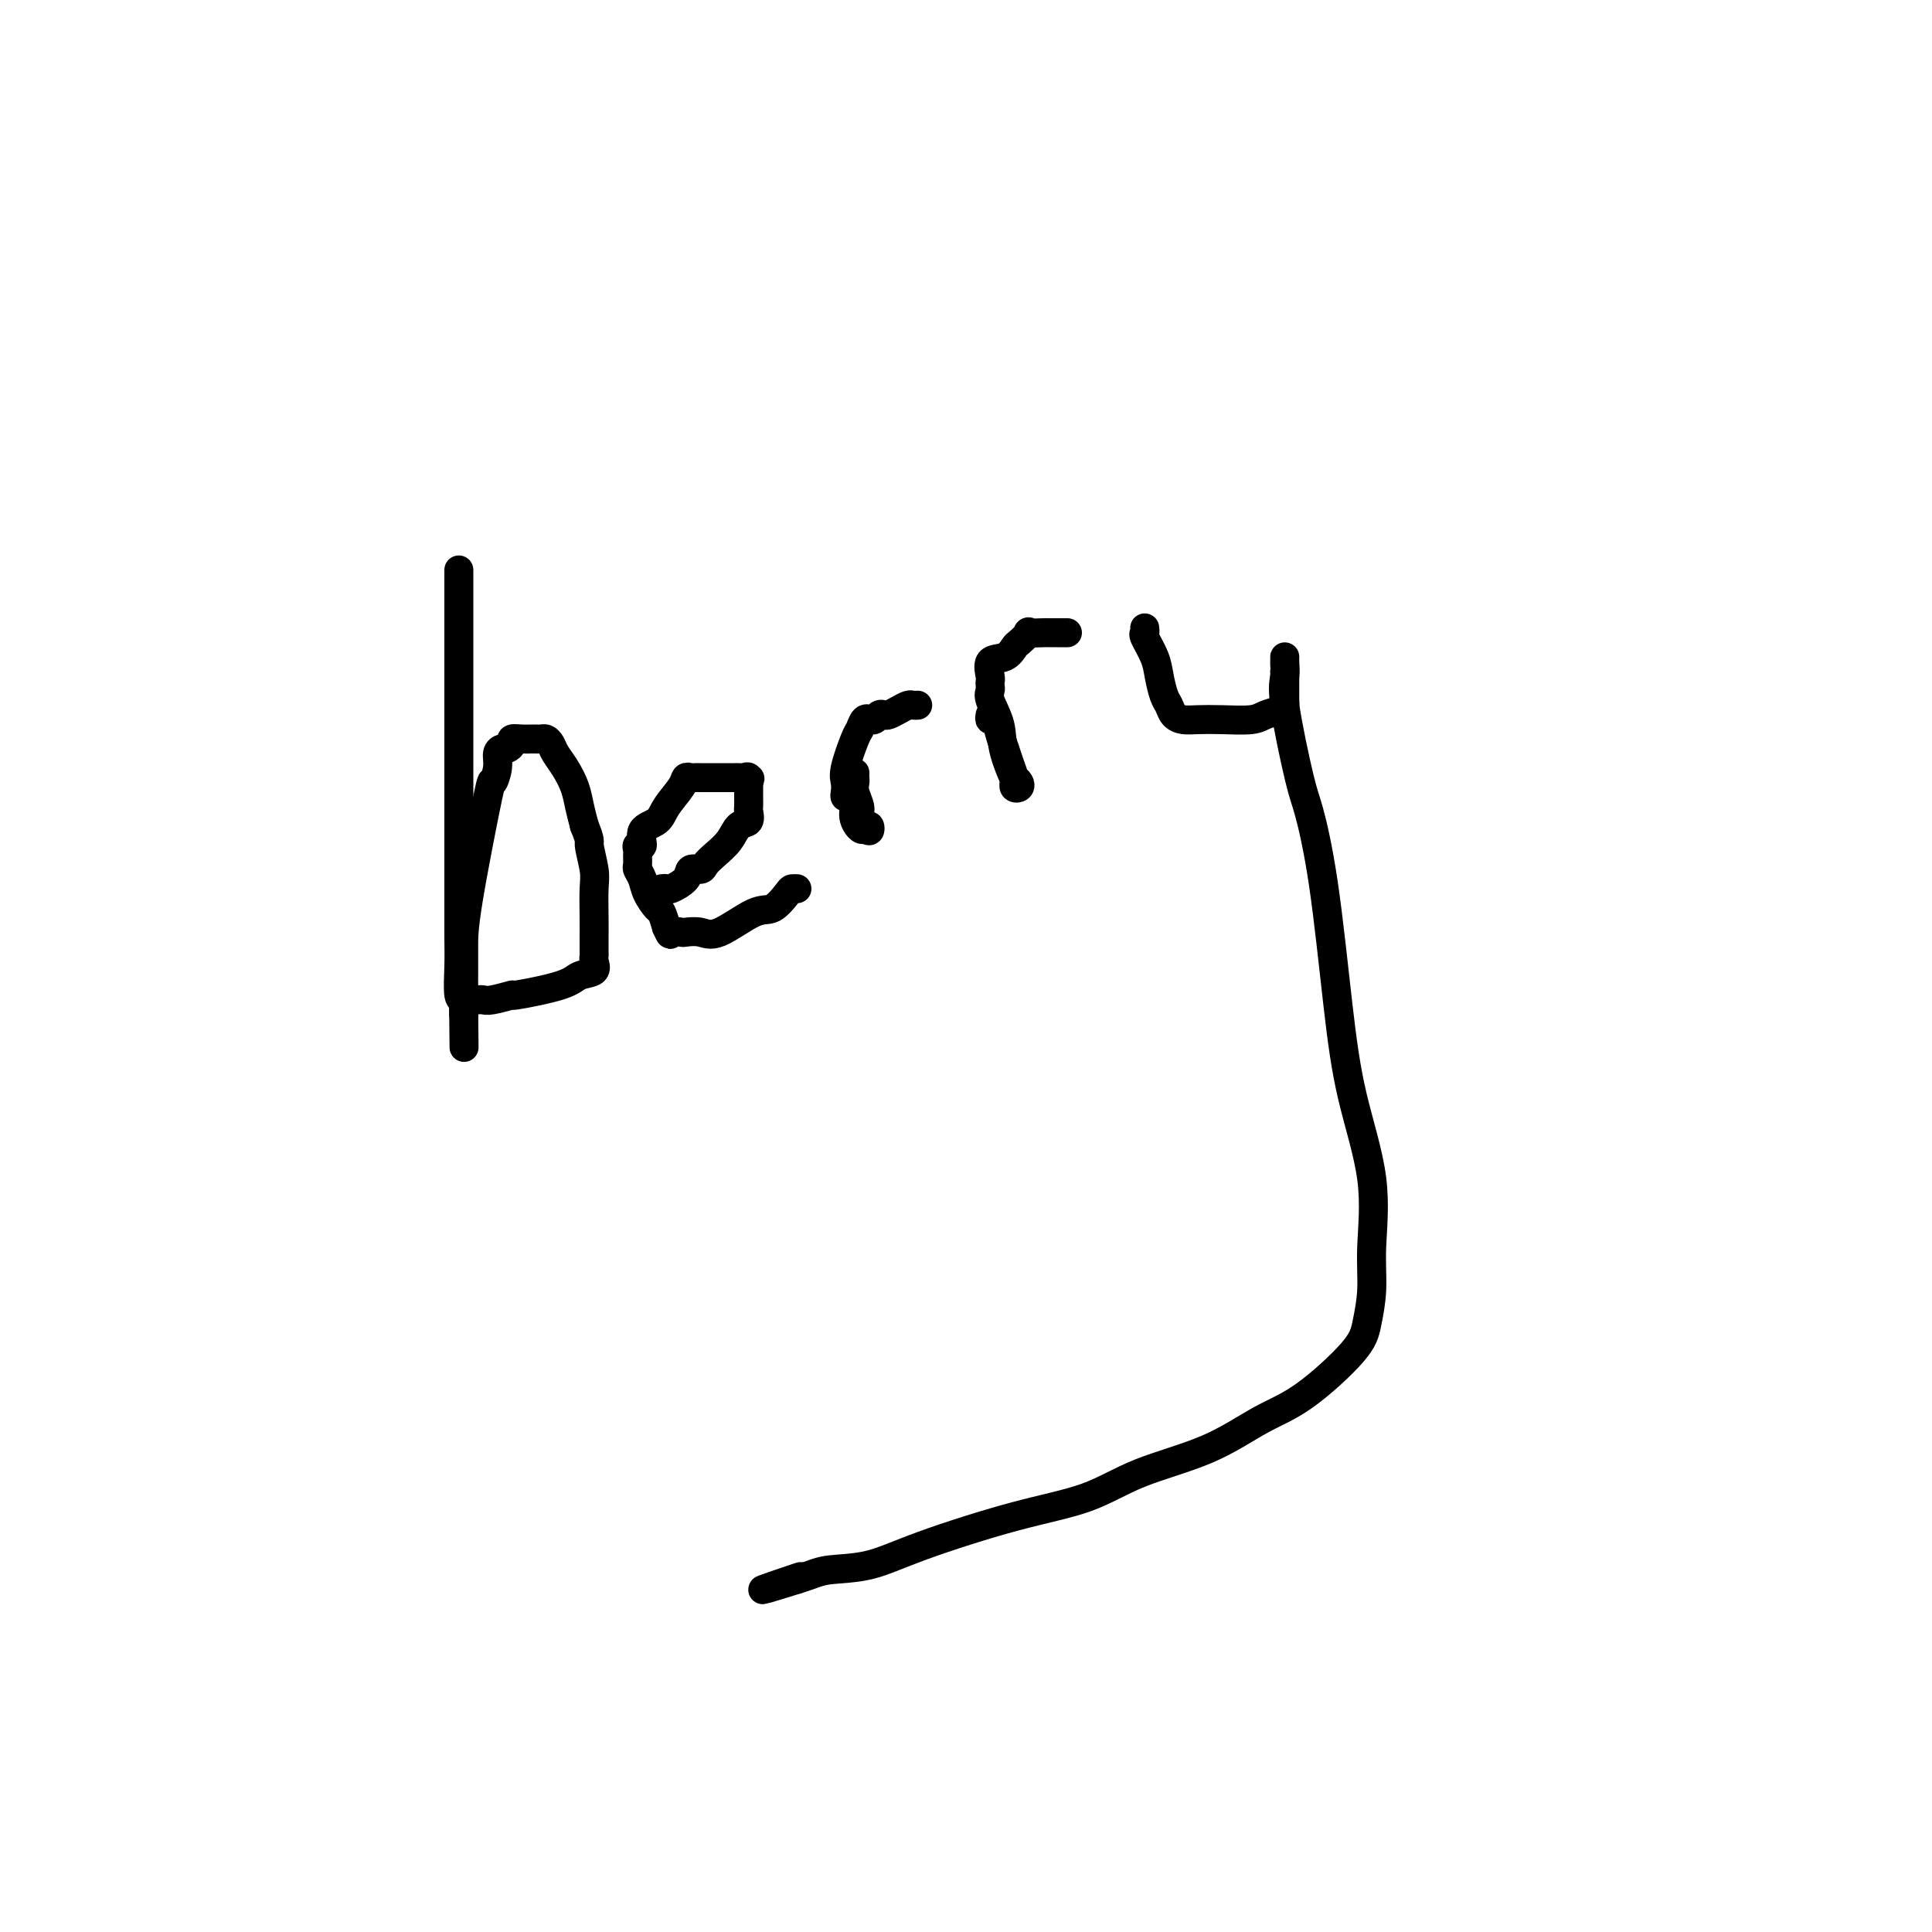 <svg viewBox='0 0 400 400' version='1.1' xmlns='http://www.w3.org/2000/svg' xmlns:xlink='http://www.w3.org/1999/xlink'><g fill='none' stroke='#000000' stroke-width='6' stroke-linecap='round' stroke-linejoin='round'><path d='M95,118c-0.000,0.332 -0.000,0.664 0,1c0.000,0.336 0.000,0.676 0,1c-0.000,0.324 -0.000,0.631 0,1c0.000,0.369 0.000,0.799 0,1c-0.000,0.201 -0.000,0.172 0,1c0.000,0.828 0.000,2.515 0,4c-0.000,1.485 -0.000,2.770 0,4c0.000,1.230 0.000,2.405 0,6c-0.000,3.595 -0.000,9.608 0,14c0.000,4.392 0.000,7.162 0,11c-0.000,3.838 -0.001,8.745 0,13c0.001,4.255 0.004,7.857 0,11c-0.004,3.143 -0.015,5.826 0,8c0.015,2.174 0.057,3.839 0,6c-0.057,2.161 -0.211,4.817 0,6c0.211,1.183 0.789,0.895 1,1c0.211,0.105 0.057,0.605 0,1c-0.057,0.395 -0.016,0.684 0,1c0.016,0.316 0.008,0.658 0,1'/><path d='M96,210c0.155,14.067 0.041,3.234 0,-1c-0.041,-4.234 -0.011,-1.869 0,-2c0.011,-0.131 0.002,-2.757 0,-5c-0.002,-2.243 0.004,-4.102 0,-6c-0.004,-1.898 -0.016,-3.836 1,-10c1.016,-6.164 3.060,-16.556 4,-21c0.940,-4.444 0.776,-2.941 1,-3c0.224,-0.059 0.835,-1.679 1,-3c0.165,-1.321 -0.115,-2.344 0,-3c0.115,-0.656 0.625,-0.946 1,-1c0.375,-0.054 0.615,0.129 1,0c0.385,-0.129 0.915,-0.571 1,-1c0.085,-0.429 -0.276,-0.847 0,-1c0.276,-0.153 1.187,-0.042 2,0c0.813,0.042 1.527,0.013 2,0c0.473,-0.013 0.703,-0.012 1,0c0.297,0.012 0.660,0.036 1,0c0.340,-0.036 0.658,-0.131 1,0c0.342,0.131 0.707,0.488 1,1c0.293,0.512 0.512,1.179 1,2c0.488,0.821 1.244,1.797 2,3c0.756,1.203 1.511,2.631 2,4c0.489,1.369 0.711,2.677 1,4c0.289,1.323 0.644,2.662 1,4'/><path d='M121,171c1.403,3.430 0.912,3.005 1,4c0.088,0.995 0.756,3.412 1,5c0.244,1.588 0.066,2.348 0,4c-0.066,1.652 -0.018,4.196 0,6c0.018,1.804 0.008,2.869 0,4c-0.008,1.131 -0.012,2.330 0,3c0.012,0.670 0.039,0.812 0,1c-0.039,0.188 -0.146,0.422 0,1c0.146,0.578 0.544,1.499 0,2c-0.544,0.501 -2.029,0.583 -3,1c-0.971,0.417 -1.426,1.169 -4,2c-2.574,0.831 -7.267,1.739 -9,2c-1.733,0.261 -0.506,-0.126 -1,0c-0.494,0.126 -2.711,0.766 -4,1c-1.289,0.234 -1.652,0.063 -2,0c-0.348,-0.063 -0.681,-0.017 -1,0c-0.319,0.017 -0.624,0.005 -1,0c-0.376,-0.005 -0.822,-0.001 -1,0c-0.178,0.001 -0.089,0.001 0,0'/><path d='M97,207c0.000,0.000 0.100,0.100 0.1,0.1'/><path d='M137,184c0.396,-0.044 0.793,-0.088 1,0c0.207,0.088 0.226,0.308 1,0c0.774,-0.308 2.303,-1.146 3,-2c0.697,-0.854 0.561,-1.726 1,-2c0.439,-0.274 1.454,0.049 2,0c0.546,-0.049 0.623,-0.470 1,-1c0.377,-0.530 1.054,-1.168 2,-2c0.946,-0.832 2.163,-1.857 3,-3c0.837,-1.143 1.296,-2.404 2,-3c0.704,-0.596 1.653,-0.526 2,-1c0.347,-0.474 0.093,-1.492 0,-2c-0.093,-0.508 -0.025,-0.507 0,-1c0.025,-0.493 0.007,-1.479 0,-2c-0.007,-0.521 -0.002,-0.577 0,-1c0.002,-0.423 0.001,-1.211 0,-2'/><path d='M155,162c0.606,-1.796 0.121,-0.285 0,0c-0.121,0.285 0.121,-0.656 0,-1c-0.121,-0.344 -0.605,-0.092 -1,0c-0.395,0.092 -0.700,0.025 -1,0c-0.300,-0.025 -0.595,-0.007 -1,0c-0.405,0.007 -0.921,0.002 -1,0c-0.079,-0.002 0.277,-0.000 0,0c-0.277,0.000 -1.188,0.000 -2,0c-0.812,-0.000 -1.527,0.000 -2,0c-0.473,-0.000 -0.705,-0.001 -1,0c-0.295,0.001 -0.655,0.005 -1,0c-0.345,-0.005 -0.677,-0.017 -1,0c-0.323,0.017 -0.637,0.063 -1,0c-0.363,-0.063 -0.774,-0.237 -1,0c-0.226,0.237 -0.266,0.884 -1,2c-0.734,1.116 -2.162,2.701 -3,4c-0.838,1.299 -1.086,2.313 -2,3c-0.914,0.687 -2.494,1.048 -3,2c-0.506,0.952 0.061,2.497 0,3c-0.061,0.503 -0.749,-0.035 -1,0c-0.251,0.035 -0.064,0.641 0,1c0.064,0.359 0.005,0.469 0,1c-0.005,0.531 0.044,1.484 0,2c-0.044,0.516 -0.181,0.595 0,1c0.181,0.405 0.678,1.136 1,2c0.322,0.864 0.468,1.860 1,3c0.532,1.140 1.451,2.422 2,3c0.549,0.578 0.728,0.451 1,1c0.272,0.549 0.636,1.775 1,3'/><path d='M138,192c1.039,2.239 0.637,1.336 1,1c0.363,-0.336 1.490,-0.105 2,0c0.510,0.105 0.404,0.083 1,0c0.596,-0.083 1.893,-0.229 3,0c1.107,0.229 2.022,0.832 4,0c1.978,-0.832 5.017,-3.099 7,-4c1.983,-0.901 2.910,-0.438 4,-1c1.090,-0.562 2.344,-2.151 3,-3c0.656,-0.849 0.715,-0.959 1,-1c0.285,-0.041 0.796,-0.012 1,0c0.204,0.012 0.102,0.006 0,0'/><path d='M177,160c-0.009,0.349 -0.017,0.698 0,1c0.017,0.302 0.060,0.558 0,1c-0.060,0.442 -0.223,1.070 0,2c0.223,0.930 0.831,2.163 1,3c0.169,0.837 -0.101,1.280 0,2c0.101,0.720 0.573,1.719 1,2c0.427,0.281 0.807,-0.155 1,0c0.193,0.155 0.198,0.901 0,1c-0.198,0.099 -0.599,-0.451 -1,-1'/><path d='M179,171c-0.140,1.646 -1.491,0.259 -2,-1c-0.509,-1.259 -0.175,-2.392 0,-3c0.175,-0.608 0.191,-0.691 0,-1c-0.191,-0.309 -0.589,-0.845 -1,-1c-0.411,-0.155 -0.835,0.071 -1,0c-0.165,-0.071 -0.069,-0.437 0,-1c0.069,-0.563 0.112,-1.321 0,-2c-0.112,-0.679 -0.380,-1.278 0,-3c0.380,-1.722 1.407,-4.567 2,-6c0.593,-1.433 0.750,-1.455 1,-2c0.250,-0.545 0.592,-1.614 1,-2c0.408,-0.386 0.883,-0.090 1,0c0.117,0.090 -0.124,-0.028 0,0c0.124,0.028 0.613,0.201 1,0c0.387,-0.201 0.671,-0.776 1,-1c0.329,-0.224 0.704,-0.099 1,0c0.296,0.099 0.514,0.170 1,0c0.486,-0.170 1.241,-0.581 2,-1c0.759,-0.419 1.523,-0.844 2,-1c0.477,-0.156 0.667,-0.042 1,0c0.333,0.042 0.809,0.012 1,0c0.191,-0.012 0.095,-0.006 0,0'/><path d='M205,148c-0.089,0.494 -0.179,0.988 0,1c0.179,0.012 0.626,-0.460 1,0c0.374,0.460 0.674,1.850 1,3c0.326,1.150 0.676,2.058 1,3c0.324,0.942 0.622,1.916 1,3c0.378,1.084 0.837,2.277 1,3c0.163,0.723 0.030,0.975 0,1c-0.030,0.025 0.042,-0.178 0,0c-0.042,0.178 -0.197,0.739 0,1c0.197,0.261 0.745,0.224 1,0c0.255,-0.224 0.216,-0.635 0,-1c-0.216,-0.365 -0.608,-0.682 -1,-1'/><path d='M210,161c0.349,1.169 -1.280,-2.407 -2,-5c-0.720,-2.593 -0.533,-4.201 -1,-6c-0.467,-1.799 -1.589,-3.789 -2,-5c-0.411,-1.211 -0.113,-1.642 0,-2c0.113,-0.358 0.040,-0.644 0,-1c-0.040,-0.356 -0.046,-0.782 0,-1c0.046,-0.218 0.143,-0.228 0,-1c-0.143,-0.772 -0.527,-2.305 0,-3c0.527,-0.695 1.967,-0.550 3,-1c1.033,-0.450 1.661,-1.494 2,-2c0.339,-0.506 0.390,-0.475 1,-1c0.610,-0.525 1.778,-1.605 2,-2c0.222,-0.395 -0.502,-0.106 0,0c0.502,0.106 2.229,0.028 3,0c0.771,-0.028 0.585,-0.008 1,0c0.415,0.008 1.431,0.002 2,0c0.569,-0.002 0.692,-0.001 1,0c0.308,0.001 0.802,0.000 1,0c0.198,-0.000 0.099,-0.000 0,0'/><path d='M237,130c0.054,0.406 0.108,0.812 0,1c-0.108,0.188 -0.380,0.157 0,1c0.380,0.843 1.410,2.558 2,4c0.590,1.442 0.738,2.611 1,4c0.262,1.389 0.638,2.999 1,4c0.362,1.001 0.709,1.392 1,2c0.291,0.608 0.525,1.432 1,2c0.475,0.568 1.190,0.881 2,1c0.810,0.119 1.716,0.043 3,0c1.284,-0.043 2.947,-0.053 5,0c2.053,0.053 4.498,0.167 6,0c1.502,-0.167 2.063,-0.617 3,-1c0.937,-0.383 2.251,-0.698 3,-1c0.749,-0.302 0.933,-0.591 1,-1c0.067,-0.409 0.018,-0.939 0,-1c-0.018,-0.061 -0.005,0.348 0,0c0.005,-0.348 0.001,-1.454 0,-2c-0.001,-0.546 -0.000,-0.532 0,-1c0.000,-0.468 0.000,-1.420 0,-2c-0.000,-0.580 -0.000,-0.790 0,-1'/><path d='M266,139c0.154,-1.337 0.039,-0.679 0,-1c-0.039,-0.321 -0.000,-1.621 0,-2c0.000,-0.379 -0.037,0.163 0,1c0.037,0.837 0.148,1.969 0,3c-0.148,1.031 -0.556,1.962 0,6c0.556,4.038 2.075,11.184 3,15c0.925,3.816 1.254,4.303 2,7c0.746,2.697 1.909,7.604 3,15c1.091,7.396 2.111,17.280 3,25c0.889,7.720 1.647,13.274 3,19c1.353,5.726 3.302,11.622 4,17c0.698,5.378 0.146,10.238 0,14c-0.146,3.762 0.114,6.426 0,9c-0.114,2.574 -0.603,5.059 -1,7c-0.397,1.941 -0.704,3.340 -3,6c-2.296,2.660 -6.582,6.582 -10,9c-3.418,2.418 -5.967,3.334 -9,5c-3.033,1.666 -6.548,4.083 -11,6c-4.452,1.917 -9.839,3.333 -14,5c-4.161,1.667 -7.096,3.584 -11,5c-3.904,1.416 -8.778,2.330 -15,4c-6.222,1.670 -13.791,4.097 -19,6c-5.209,1.903 -8.056,3.283 -11,4c-2.944,0.717 -5.985,0.770 -8,1c-2.015,0.230 -3.004,0.637 -4,1c-0.996,0.363 -1.998,0.681 -3,1'/><path d='M165,327c-13.381,4.179 -4.333,1.125 -1,0c3.333,-1.125 0.952,-0.321 0,0c-0.952,0.321 -0.476,0.161 0,0'/></g>
</svg>